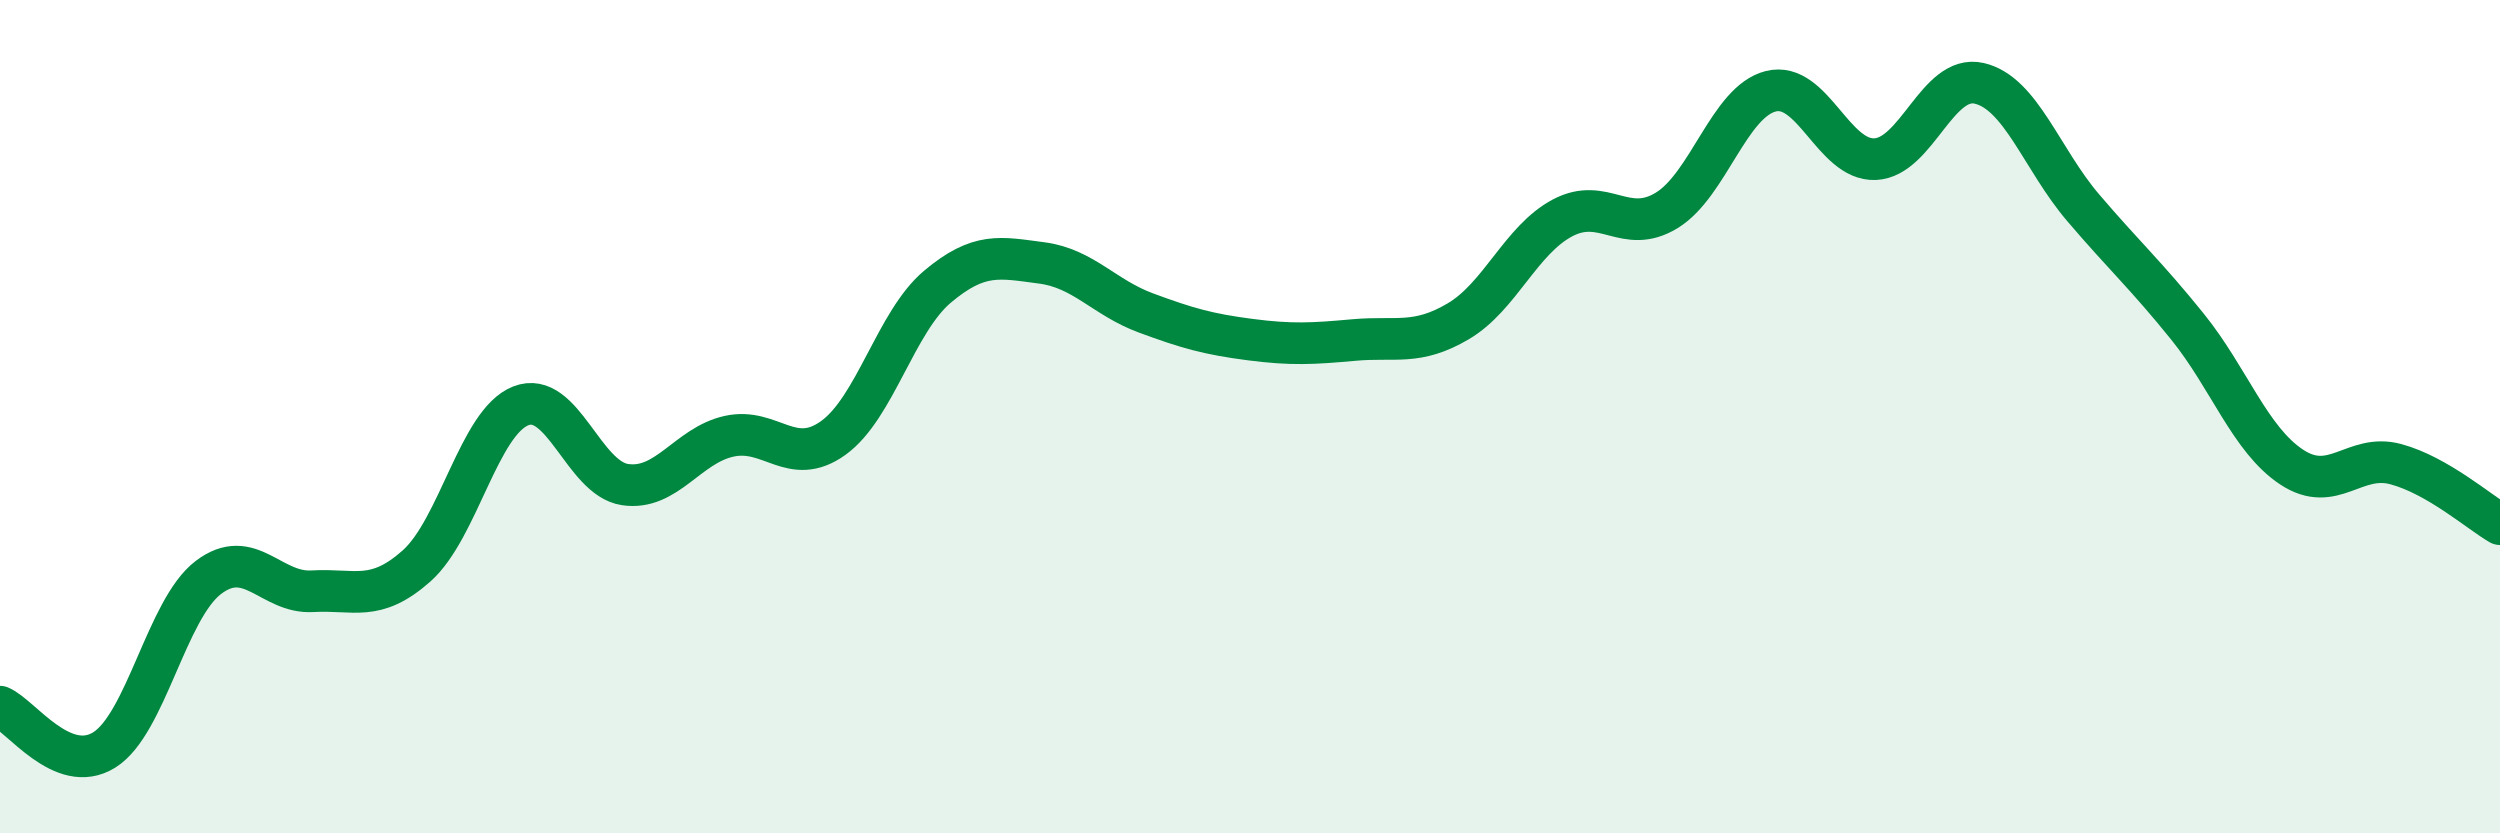 
    <svg width="60" height="20" viewBox="0 0 60 20" xmlns="http://www.w3.org/2000/svg">
      <path
        d="M 0,16.96 C 0.5,17.17 1.5,18.62 2.5,18 C 3.5,17.38 4,14.62 5,13.86 C 6,13.1 6.5,14.25 7.5,14.19 C 8.5,14.13 9,14.47 10,13.58 C 11,12.69 11.5,10.13 12.5,9.74 C 13.5,9.35 14,11.48 15,11.63 C 16,11.78 16.5,10.69 17.5,10.47 C 18.5,10.25 19,11.23 20,10.51 C 21,9.79 21.5,7.72 22.5,6.88 C 23.5,6.04 24,6.18 25,6.31 C 26,6.44 26.5,7.14 27.5,7.51 C 28.5,7.88 29,8.02 30,8.15 C 31,8.28 31.5,8.25 32.5,8.16 C 33.5,8.07 34,8.3 35,7.71 C 36,7.12 36.5,5.76 37.5,5.23 C 38.5,4.7 39,5.66 40,5.05 C 41,4.44 41.5,2.44 42.5,2.19 C 43.5,1.94 44,3.86 45,3.82 C 46,3.78 46.5,1.77 47.5,2 C 48.5,2.23 49,3.82 50,4.99 C 51,6.16 51.5,6.6 52.5,7.84 C 53.5,9.08 54,10.55 55,11.21 C 56,11.87 56.5,10.87 57.5,11.14 C 58.5,11.41 59.5,12.29 60,12.58L60 20L0 20Z"
        fill="#008740"
        opacity="0.1"
        stroke-linecap="round"
        stroke-linejoin="round"
      />
      <path
        d="M 0,16.96 C 0.5,17.17 1.5,18.62 2.5,18 C 3.5,17.38 4,14.62 5,13.86 C 6,13.1 6.5,14.25 7.5,14.19 C 8.5,14.13 9,14.47 10,13.58 C 11,12.69 11.5,10.13 12.5,9.74 C 13.5,9.35 14,11.48 15,11.63 C 16,11.78 16.5,10.69 17.5,10.47 C 18.5,10.25 19,11.23 20,10.51 C 21,9.79 21.5,7.72 22.5,6.88 C 23.5,6.04 24,6.18 25,6.31 C 26,6.44 26.5,7.14 27.5,7.51 C 28.5,7.88 29,8.02 30,8.15 C 31,8.28 31.5,8.25 32.5,8.16 C 33.5,8.07 34,8.3 35,7.71 C 36,7.12 36.5,5.76 37.5,5.23 C 38.5,4.7 39,5.66 40,5.05 C 41,4.44 41.5,2.44 42.5,2.19 C 43.5,1.94 44,3.86 45,3.82 C 46,3.78 46.5,1.77 47.5,2 C 48.5,2.23 49,3.82 50,4.99 C 51,6.16 51.5,6.6 52.5,7.84 C 53.5,9.08 54,10.55 55,11.21 C 56,11.87 56.5,10.87 57.5,11.14 C 58.5,11.41 59.5,12.29 60,12.58"
        stroke="#008740"
        stroke-width="1"
        fill="none"
        stroke-linecap="round"
        stroke-linejoin="round"
      />
    </svg>
  